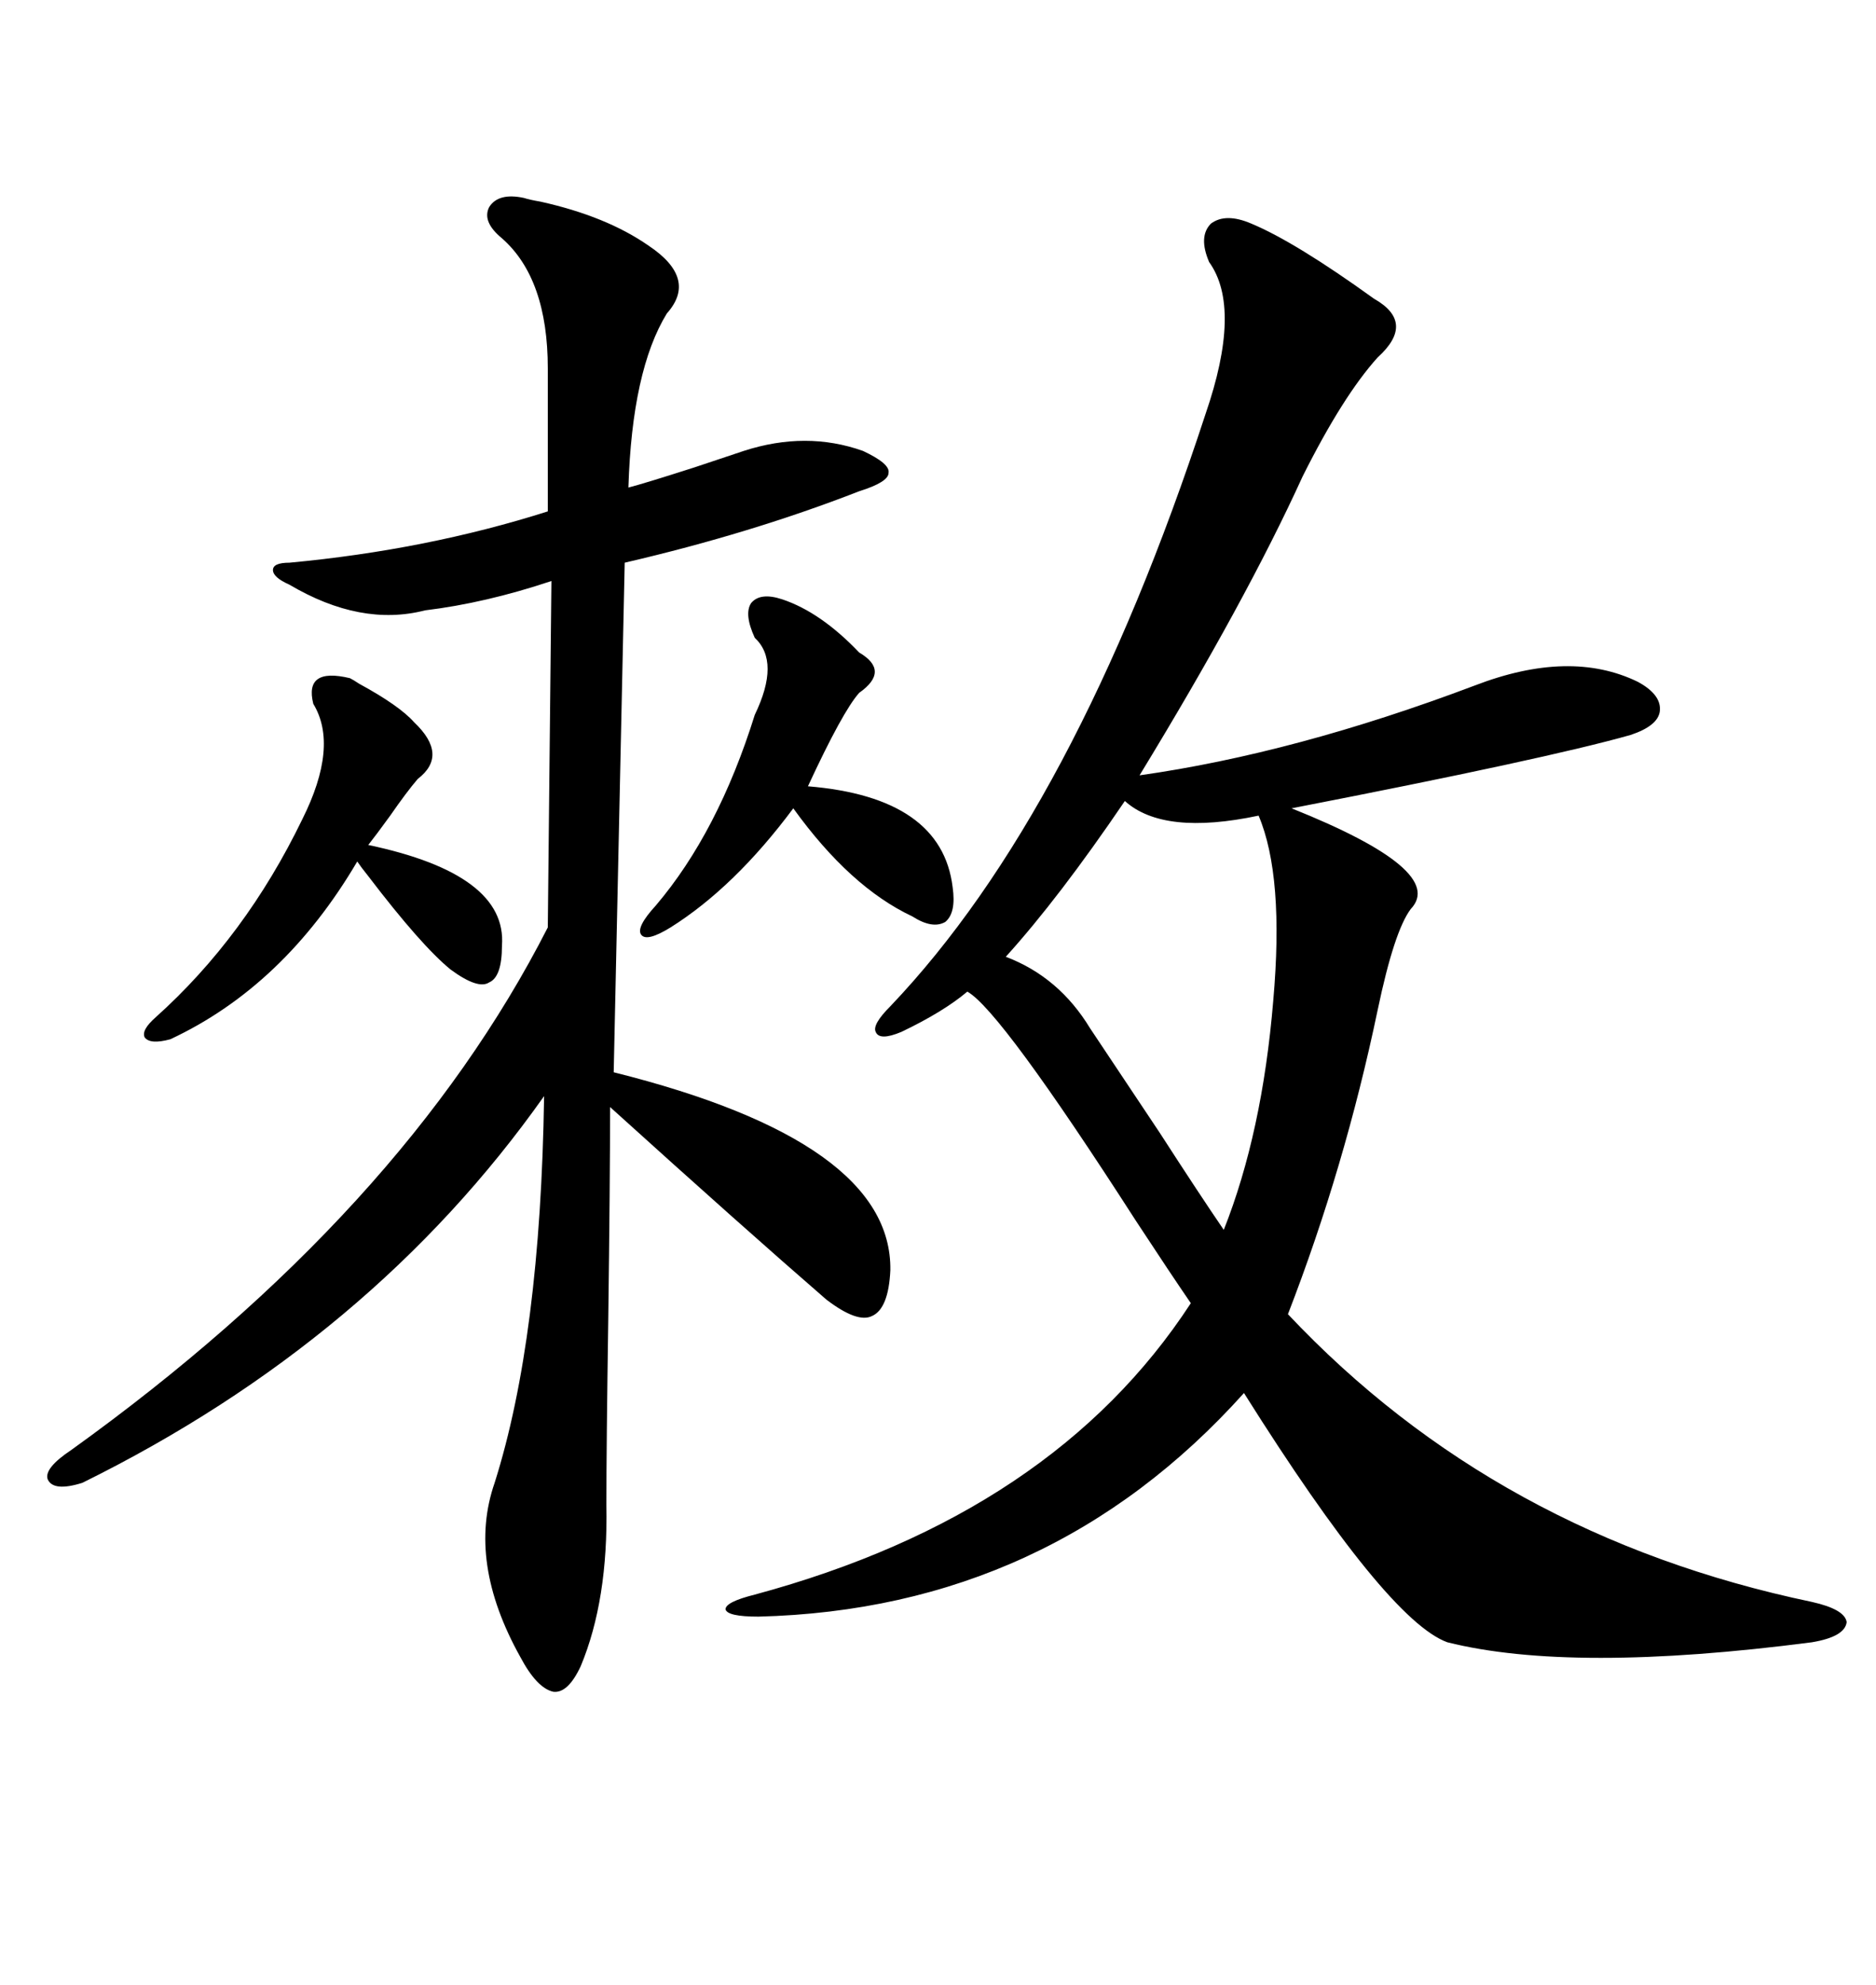 <svg xmlns="http://www.w3.org/2000/svg" xmlns:xlink="http://www.w3.org/1999/xlink" width="300" height="317.285"><path d="M200.10 35.74L200.10 35.74Q207.13 38.67 219.73 47.75L219.73 47.75Q226.46 51.56 220.31 57.13L220.31 57.13Q214.75 63.28 208.30 76.17L208.30 76.17Q199.22 96.09 182.23 123.93L182.23 123.93Q207.13 120.41 235.84 109.57L235.84 109.57Q251.07 103.71 261.91 108.98L261.91 108.98Q265.72 111.04 265.43 113.67L265.43 113.67Q265.14 116.02 260.74 117.48L260.74 117.48Q247.27 121.29 206.54 129.20L206.54 129.20Q231.45 139.16 225.59 145.31L225.59 145.31Q222.95 148.83 220.31 161.43L220.31 161.43Q215.04 186.62 205.96 210.06L205.96 210.06Q239.36 245.51 289.75 256.05L289.75 256.05Q295.02 257.23 295.31 259.28L295.31 259.28Q295.02 261.62 289.75 262.50L289.75 262.50Q251.37 267.48 231.45 262.50L231.45 262.50Q221.78 258.98 198.93 222.66L198.93 222.66Q167.87 257.23 121.29 258.40L121.29 258.40Q116.31 258.40 116.02 257.23L116.02 257.23Q116.02 256.05 120.70 254.88L120.70 254.88Q168.46 241.99 190.43 208.30L190.43 208.30Q187.21 203.61 181.64 195.12L181.64 195.12Q159.96 161.43 154.69 158.50L154.69 158.50Q150.88 161.72 144.14 164.94L144.14 164.94Q140.63 166.41 140.04 164.94L140.04 164.94Q139.45 163.77 142.38 160.84L142.38 160.84Q171.97 129.79 192.77 66.21L192.77 66.21Q198.63 49.22 193.36 41.89L193.36 41.89Q191.60 37.79 193.65 35.74L193.65 35.74Q196.00 33.98 200.10 35.74ZM83.79 31.64L83.79 31.64Q84.67 31.93 86.43 32.23L86.43 32.23Q96.97 34.57 103.71 39.26L103.71 39.26Q111.62 44.53 106.64 50.10L106.64 50.10Q101.07 59.18 100.49 77.93L100.49 77.93Q102.83 77.34 111.04 74.71L111.04 74.71Q117.19 72.66 118.95 72.07L118.95 72.07Q128.91 68.85 137.99 72.07L137.99 72.07Q142.38 74.12 142.09 75.59L142.09 75.59Q142.09 77.05 137.40 78.52L137.40 78.52Q120.12 85.25 99.90 89.94L99.90 89.94L98.14 171.39Q142.68 182.52 142.38 203.03L142.38 203.03Q142.09 209.18 139.45 210.35L139.45 210.35Q137.11 211.52 132.13 207.71L132.13 207.71Q118.95 196.29 97.56 176.95L97.56 176.95Q97.56 188.67 97.27 210.94L97.27 210.94Q96.97 231.15 96.97 240.53L96.97 240.53Q97.27 255.76 92.87 266.31L92.87 266.31Q90.82 270.70 88.48 270.41L88.48 270.41Q85.84 269.82 83.20 264.84L83.20 264.84Q74.71 249.61 79.10 237.01L79.10 237.01Q86.43 213.87 87.01 175.20L87.01 175.20Q59.47 214.16 13.18 237.01L13.18 237.01Q8.50 238.48 7.62 236.43L7.62 236.43Q7.03 234.67 11.43 231.74L11.43 231.74Q64.45 193.65 87.60 148.24L87.60 148.24L88.18 92.87Q77.64 96.39 67.97 97.56L67.97 97.56Q57.71 100.20 46.29 93.46L46.29 93.46Q43.65 92.29 43.65 91.11L43.65 91.11Q43.65 89.94 46.29 89.94L46.29 89.94Q68.26 87.89 87.60 81.74L87.60 81.74L87.60 58.89Q87.60 44.53 80.27 38.09L80.27 38.09Q77.05 35.45 78.22 33.11L78.22 33.11Q79.69 30.76 83.79 31.64ZM179.88 128.03L179.88 128.03Q169.34 143.55 160.84 152.93L160.84 152.93Q169.34 156.15 174.32 164.36L174.32 164.36Q177.83 169.63 185.45 181.05L185.45 181.05Q191.89 191.02 195.70 196.58L195.70 196.58Q201.86 181.05 203.61 159.96L203.61 159.96Q205.37 140.04 201.27 130.37L201.27 130.37Q186.04 133.59 179.88 128.03ZM55.96 108.40L55.96 108.40Q56.54 108.69 57.42 109.28L57.42 109.28Q63.87 112.79 66.21 115.43L66.21 115.43Q71.78 120.70 66.80 124.51L66.80 124.51Q65.04 126.56 62.40 130.37L62.40 130.37Q60.06 133.59 58.89 135.06L58.89 135.06Q81.15 139.75 80.27 151.17L80.27 151.17Q80.27 156.15 78.22 157.03L78.22 157.03Q76.46 158.20 72.07 154.98L72.07 154.98Q67.38 151.17 58.89 140.04L58.89 140.04Q57.71 138.57 57.13 137.70L57.13 137.70Q45.41 157.62 27.25 166.11L27.25 166.11Q24.02 166.99 23.14 165.82L23.14 165.82Q22.56 164.65 24.90 162.60L24.90 162.60Q39.26 149.71 48.34 130.96L48.34 130.96Q54.20 119.24 50.10 112.50L50.10 112.50Q48.63 106.64 55.96 108.40ZM125.10 95.80L125.10 95.80Q131.25 97.85 137.40 104.30L137.40 104.30Q142.38 107.23 137.40 110.74L137.40 110.74Q134.77 113.67 129.20 125.68L129.20 125.68Q150.59 127.44 152.34 141.80L152.34 141.80Q152.93 145.90 151.17 147.36L151.17 147.36Q149.12 148.54 145.90 146.48L145.90 146.48Q135.94 141.80 126.86 129.20L126.86 129.20Q117.48 141.80 107.23 148.24L107.23 148.24Q103.42 150.59 102.54 149.41L102.54 149.41Q101.66 148.24 104.88 144.73L104.88 144.73Q114.84 133.01 120.70 114.26L120.70 114.26Q124.80 105.76 120.70 101.95L120.70 101.95Q118.95 98.14 120.12 96.39L120.12 96.39Q121.58 94.63 125.10 95.80Z"/></svg>